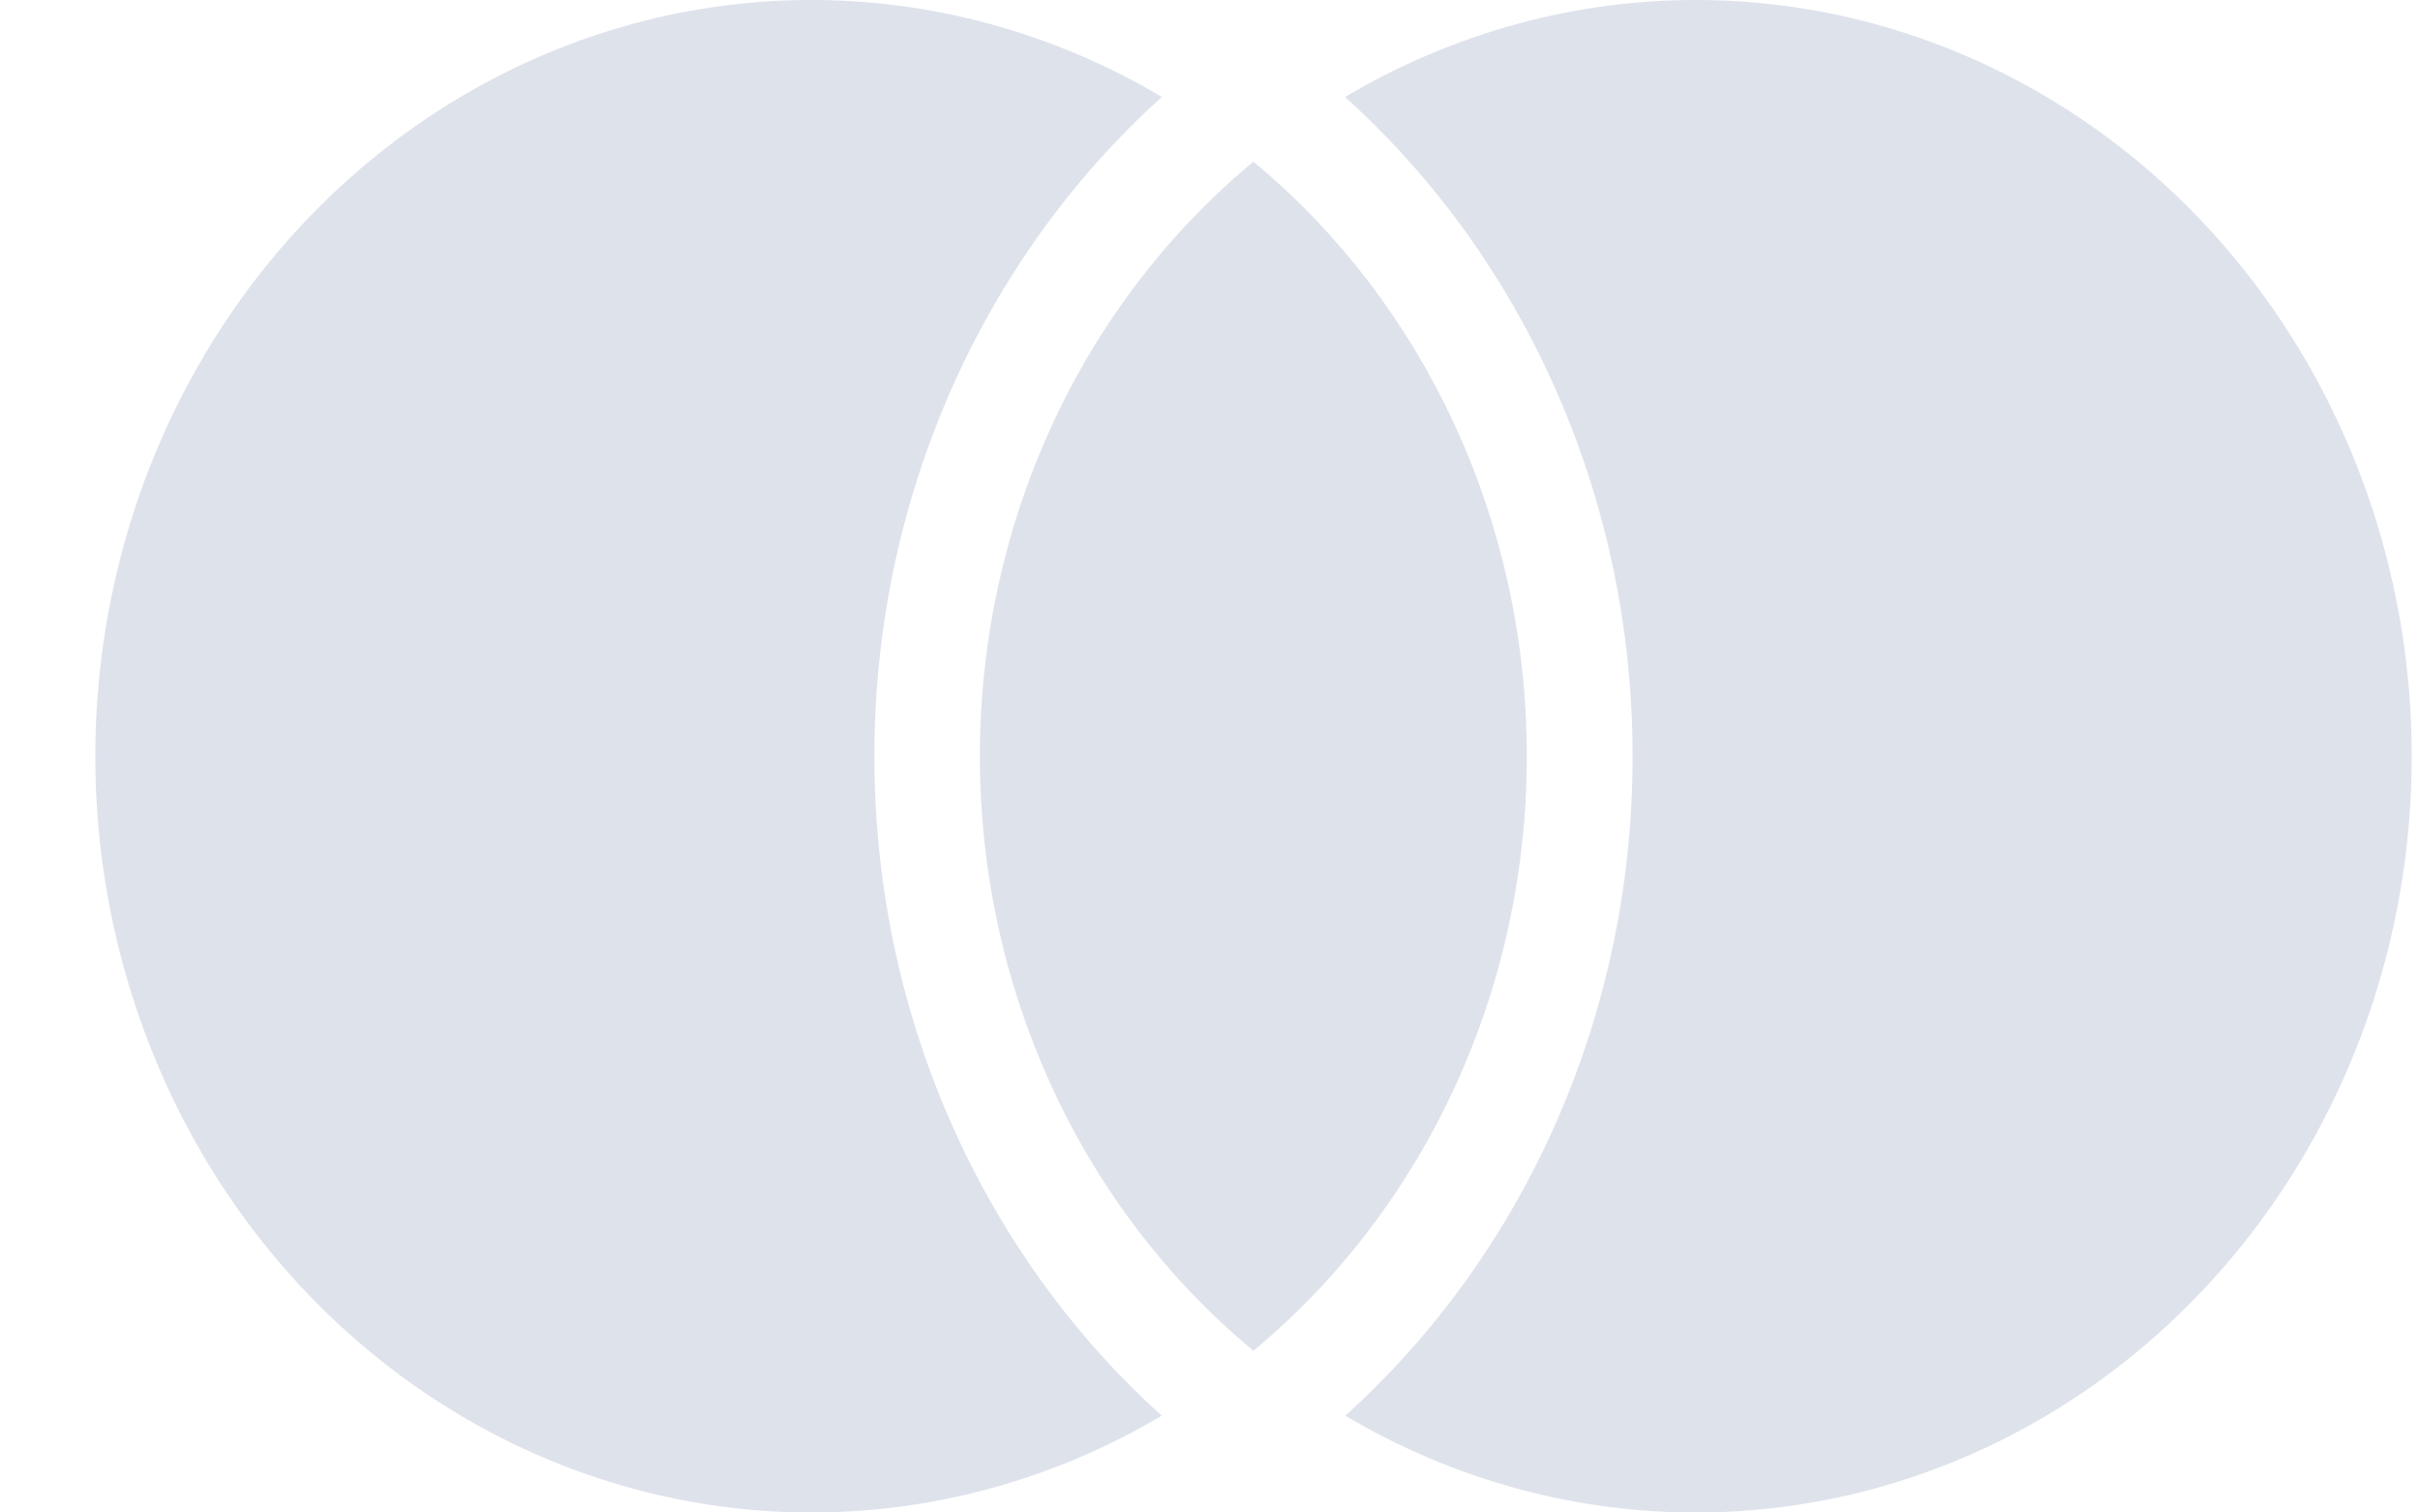 <svg width="24" height="15" viewBox="0 0 24 15" fill="none" xmlns="http://www.w3.org/2000/svg">
<path d="M12.431 1.604C13.277 2.305 13.96 3.2 14.43 4.222C14.9 5.243 15.143 6.364 15.142 7.5C15.143 8.636 14.899 9.757 14.429 10.778C13.959 11.8 13.276 12.695 12.43 13.396C11.584 12.694 10.9 11.799 10.431 10.778C9.961 9.756 9.717 8.635 9.718 7.5C9.717 6.364 9.961 5.243 10.431 4.222C10.9 3.2 11.584 2.305 12.43 1.604H12.431ZM11.522 0.962C10.627 1.769 9.909 2.772 9.417 3.901C8.925 5.03 8.67 6.259 8.672 7.502C8.671 8.745 8.925 9.973 9.417 11.102C9.909 12.23 10.627 13.233 11.521 14.04C10.441 14.681 9.22 15.012 7.981 15C6.742 14.988 5.527 14.633 4.458 13.972C3.388 13.31 2.501 12.365 1.885 11.229C1.269 10.093 0.945 8.807 0.945 7.498C0.946 6.189 1.27 4.903 1.887 3.768C2.504 2.632 3.391 1.687 4.461 1.026C5.53 0.365 6.745 0.012 7.984 0C9.224 -0.011 10.444 0.321 11.524 0.962H11.522ZM13.342 14.04C14.236 13.233 14.954 12.23 15.446 11.102C15.938 9.973 16.192 8.745 16.191 7.502C16.192 6.259 15.938 5.03 15.445 3.901C14.953 2.772 14.235 1.769 13.339 0.962C14.42 0.321 15.64 -0.011 16.879 0C18.119 0.012 19.333 0.365 20.403 1.026C21.473 1.687 22.36 2.632 22.977 3.768C23.593 4.903 23.918 6.189 23.918 7.498C23.919 8.807 23.595 10.093 22.979 11.229C22.362 12.365 21.476 13.31 20.406 13.972C19.337 14.633 18.122 14.988 16.883 15C15.644 15.012 14.422 14.681 13.342 14.04Z" fill="#DEE2EB"/>
</svg>
